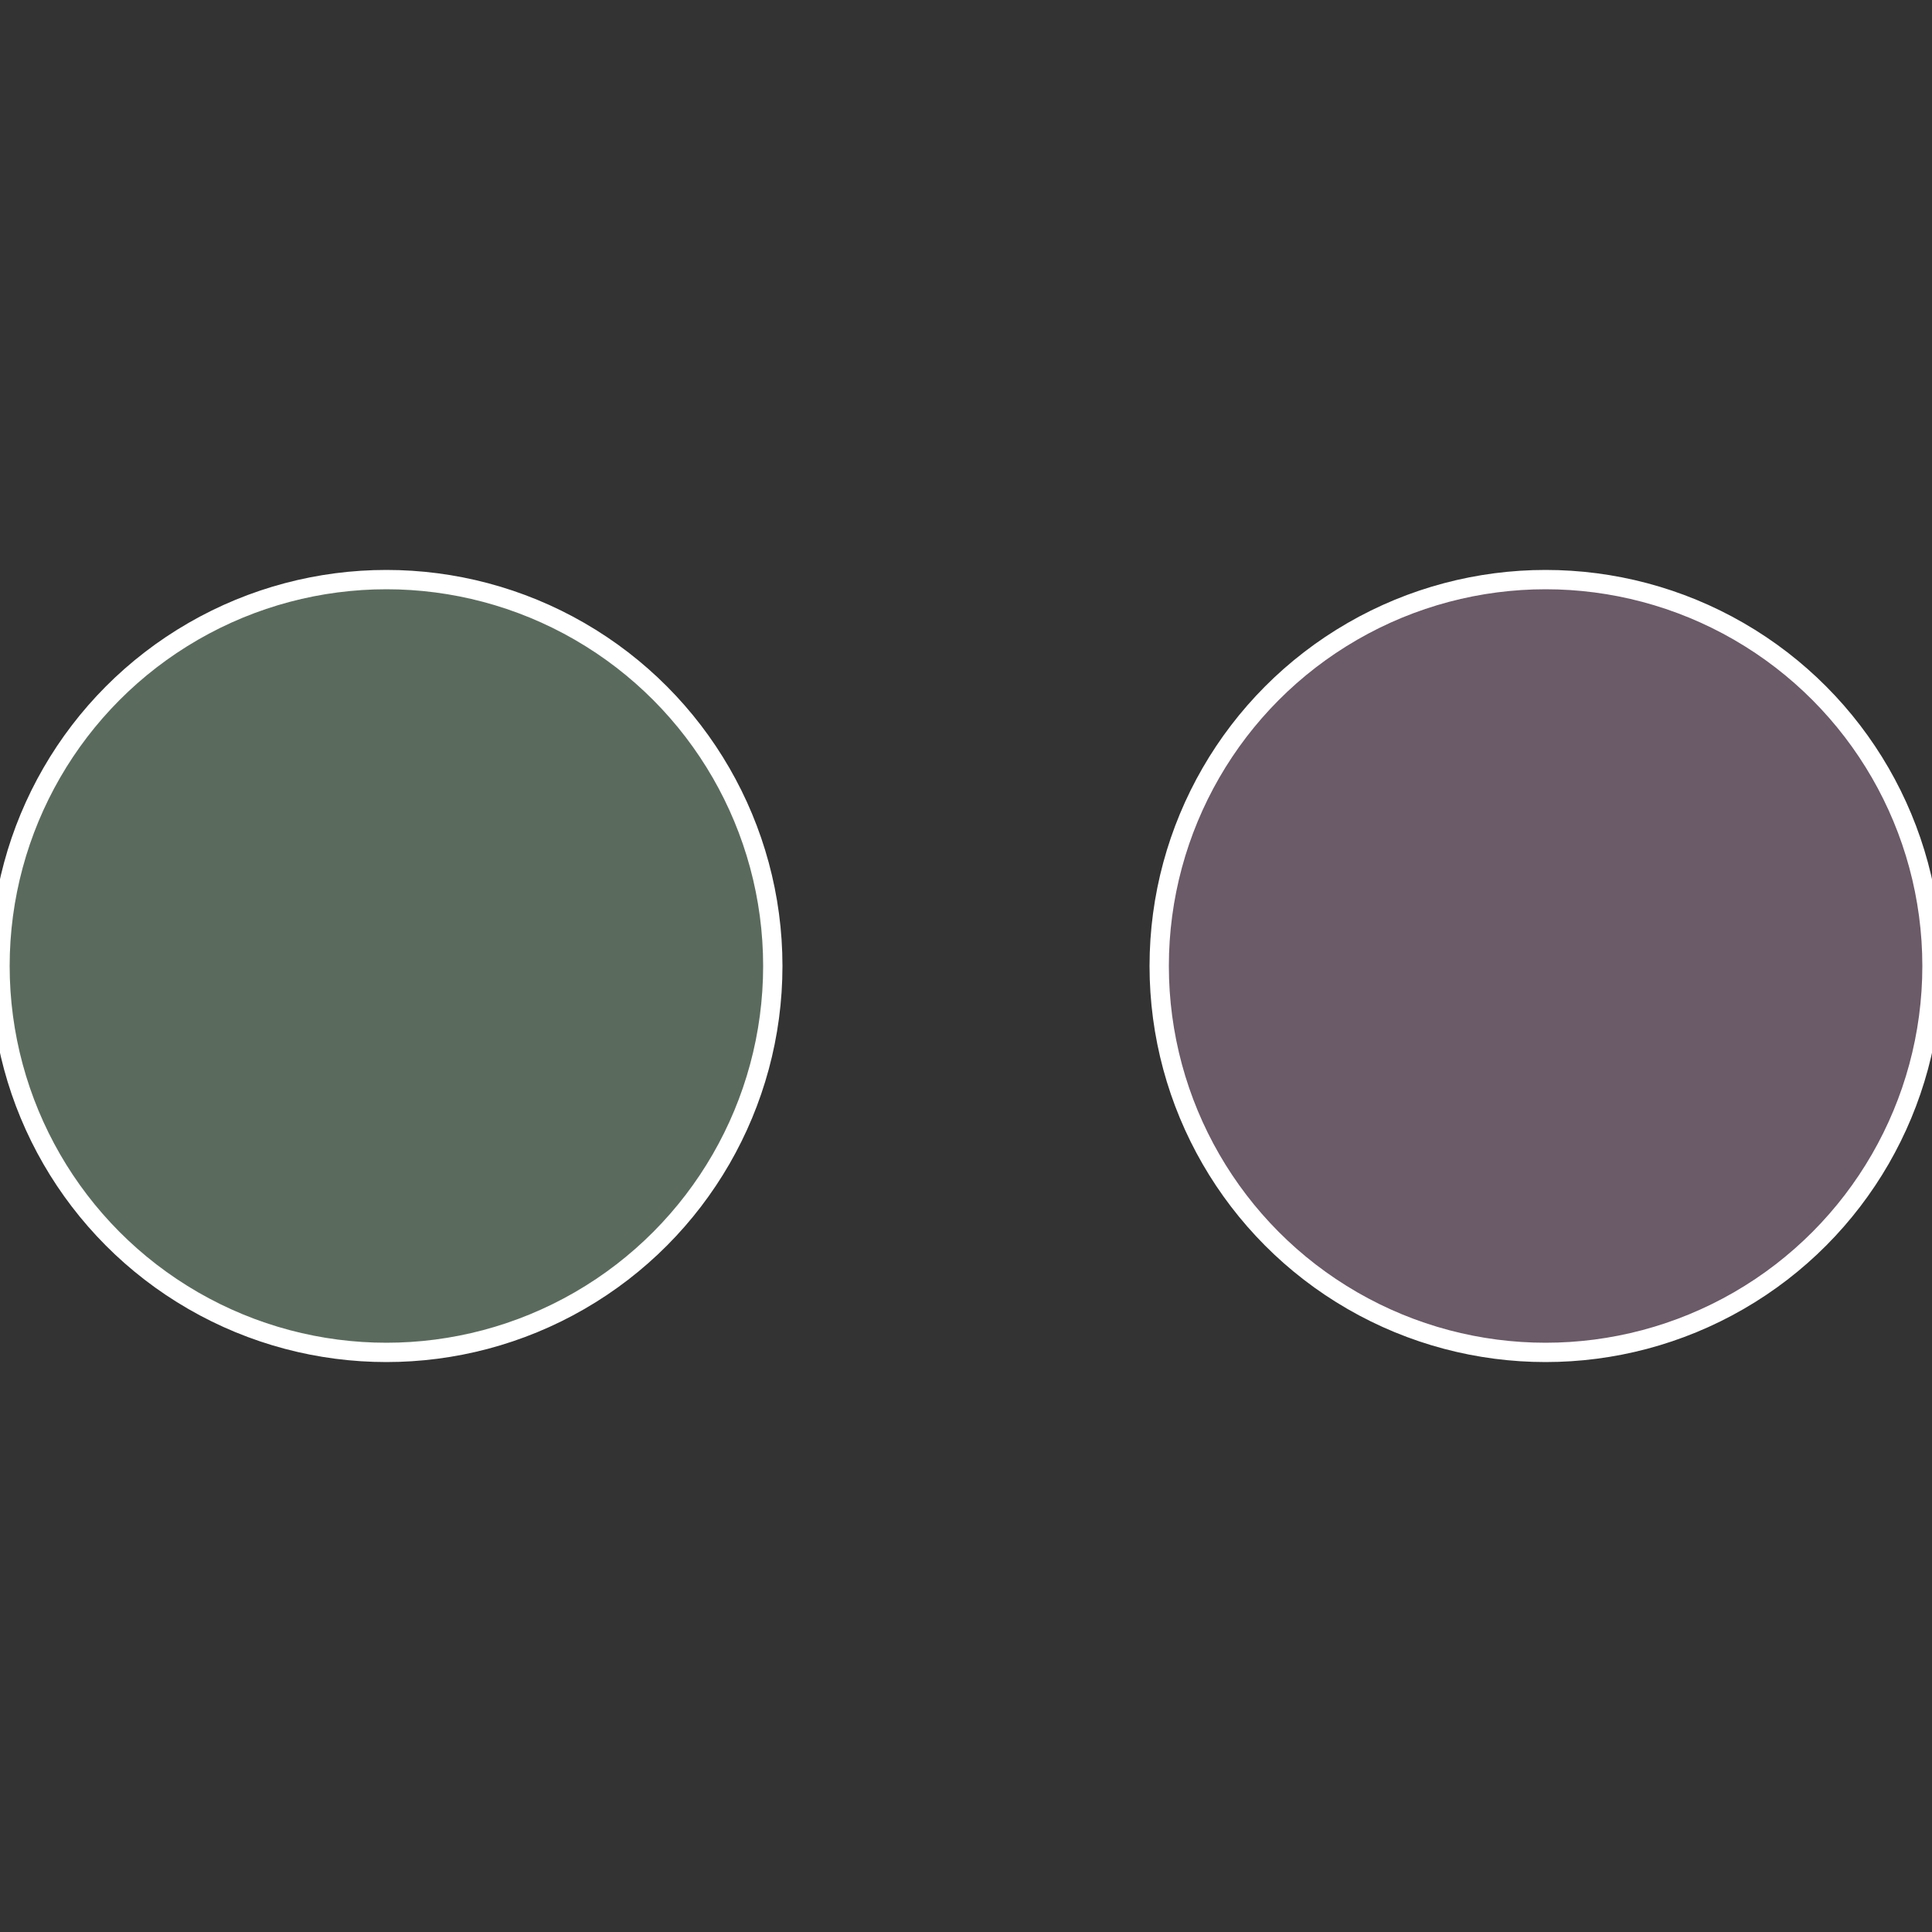 <?xml version="1.0" standalone="no"?>
<svg width="500" height="500" viewBox="-1 -1 2 2" xmlns="http://www.w3.org/2000/svg">
 
                <rect x="-1" y="-1" width="2" height="2" fill="#333333" stroke="none"/>
 
                <circle cx="0.6" cy="0" r="0.4" fill="#6b5a68" stroke="#fff" stroke-width="1%" />
             
                <circle cx="-0.6" cy="7.3478807948841E-17" r="0.4" fill="#5a6b5d" stroke="#fff" stroke-width="1%" />
            </svg>
